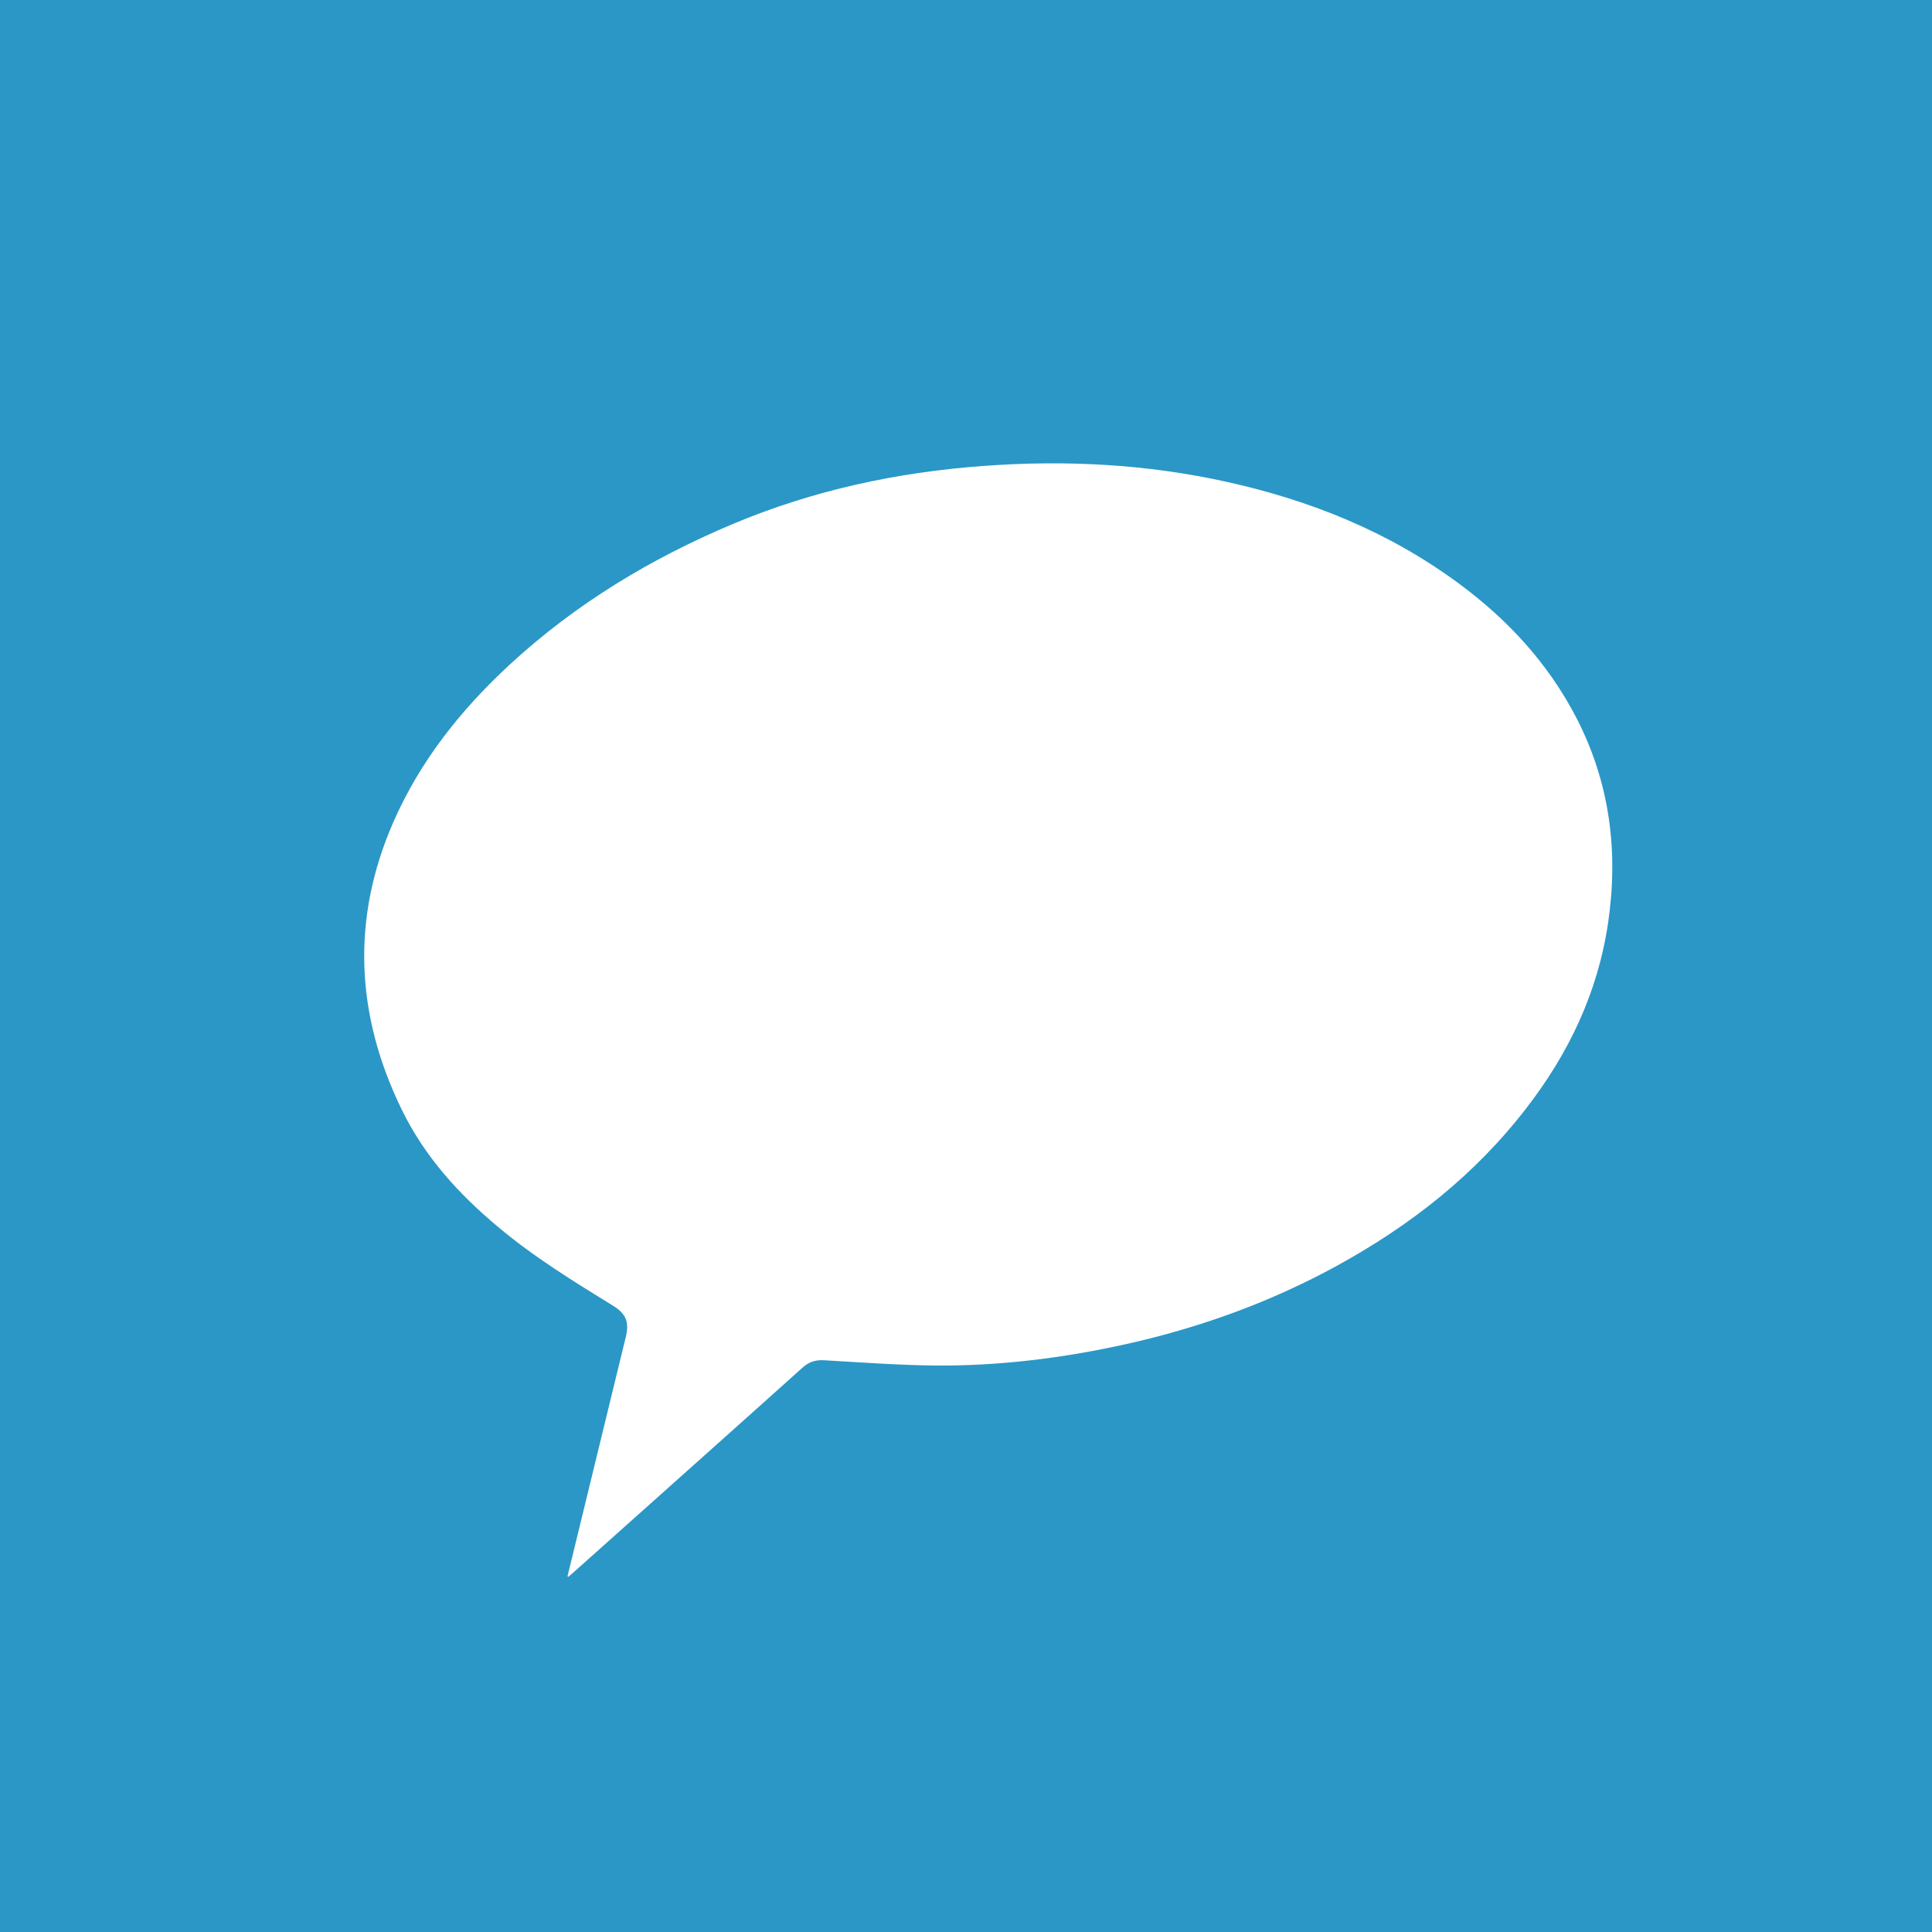 <?xml version="1.0" encoding="utf-8"?>
<!-- Generator: Adobe Illustrator 28.3.0, SVG Export Plug-In . SVG Version: 6.00 Build 0)  -->
<svg version="1.1" id="Livello_1" xmlns="http://www.w3.org/2000/svg" xmlns:xlink="http://www.w3.org/1999/xlink" x="0px" y="0px"
	 viewBox="0 0 128 128" style="enable-background:new 0 0 128 128;" xml:space="preserve">
<style type="text/css">
	.st0{fill:#2A97C7;}
	.st1{fill:#FFFFFF;}
</style>
<rect class="st0" width="128" height="128"/>
<g>
	<path class="st1" d="M37.6,104.43c0.15-0.62,0.3-1.23,0.45-1.85c1.14-4.67,2.27-9.33,3.41-14c0.24-0.98,0.02-1.53-0.81-2.05
		c-2.62-1.62-5.26-3.23-7.66-5.25c-2.58-2.16-4.85-4.63-6.38-7.78c-3.07-6.3-3.33-12.66-0.56-19.01c1.81-4.14,4.53-7.5,7.71-10.45
		c4.4-4.06,9.39-7.05,14.78-9.32c5.33-2.24,10.88-3.43,16.61-3.85c5.41-0.4,10.8-0.13,16.15,1.06c5.5,1.22,10.72,3.29,15.42,6.78
		c3.15,2.34,5.82,5.19,7.71,8.83c2.22,4.29,2.81,8.86,2.11,13.6c-0.69,4.68-2.65,8.7-5.41,12.27c-3.44,4.47-7.72,7.79-12.5,10.42
		c-4.44,2.44-9.13,4.13-14.02,5.22c-4.19,0.93-8.43,1.46-12.73,1.42c-2.43-0.03-4.86-0.21-7.29-0.35c-0.55-0.03-0.99,0.1-1.41,0.48
		c-5.08,4.56-10.18,9.1-15.27,13.65c-0.08,0.07-0.16,0.14-0.24,0.21C37.65,104.46,37.62,104.44,37.6,104.43z"/>
</g>
</svg>

